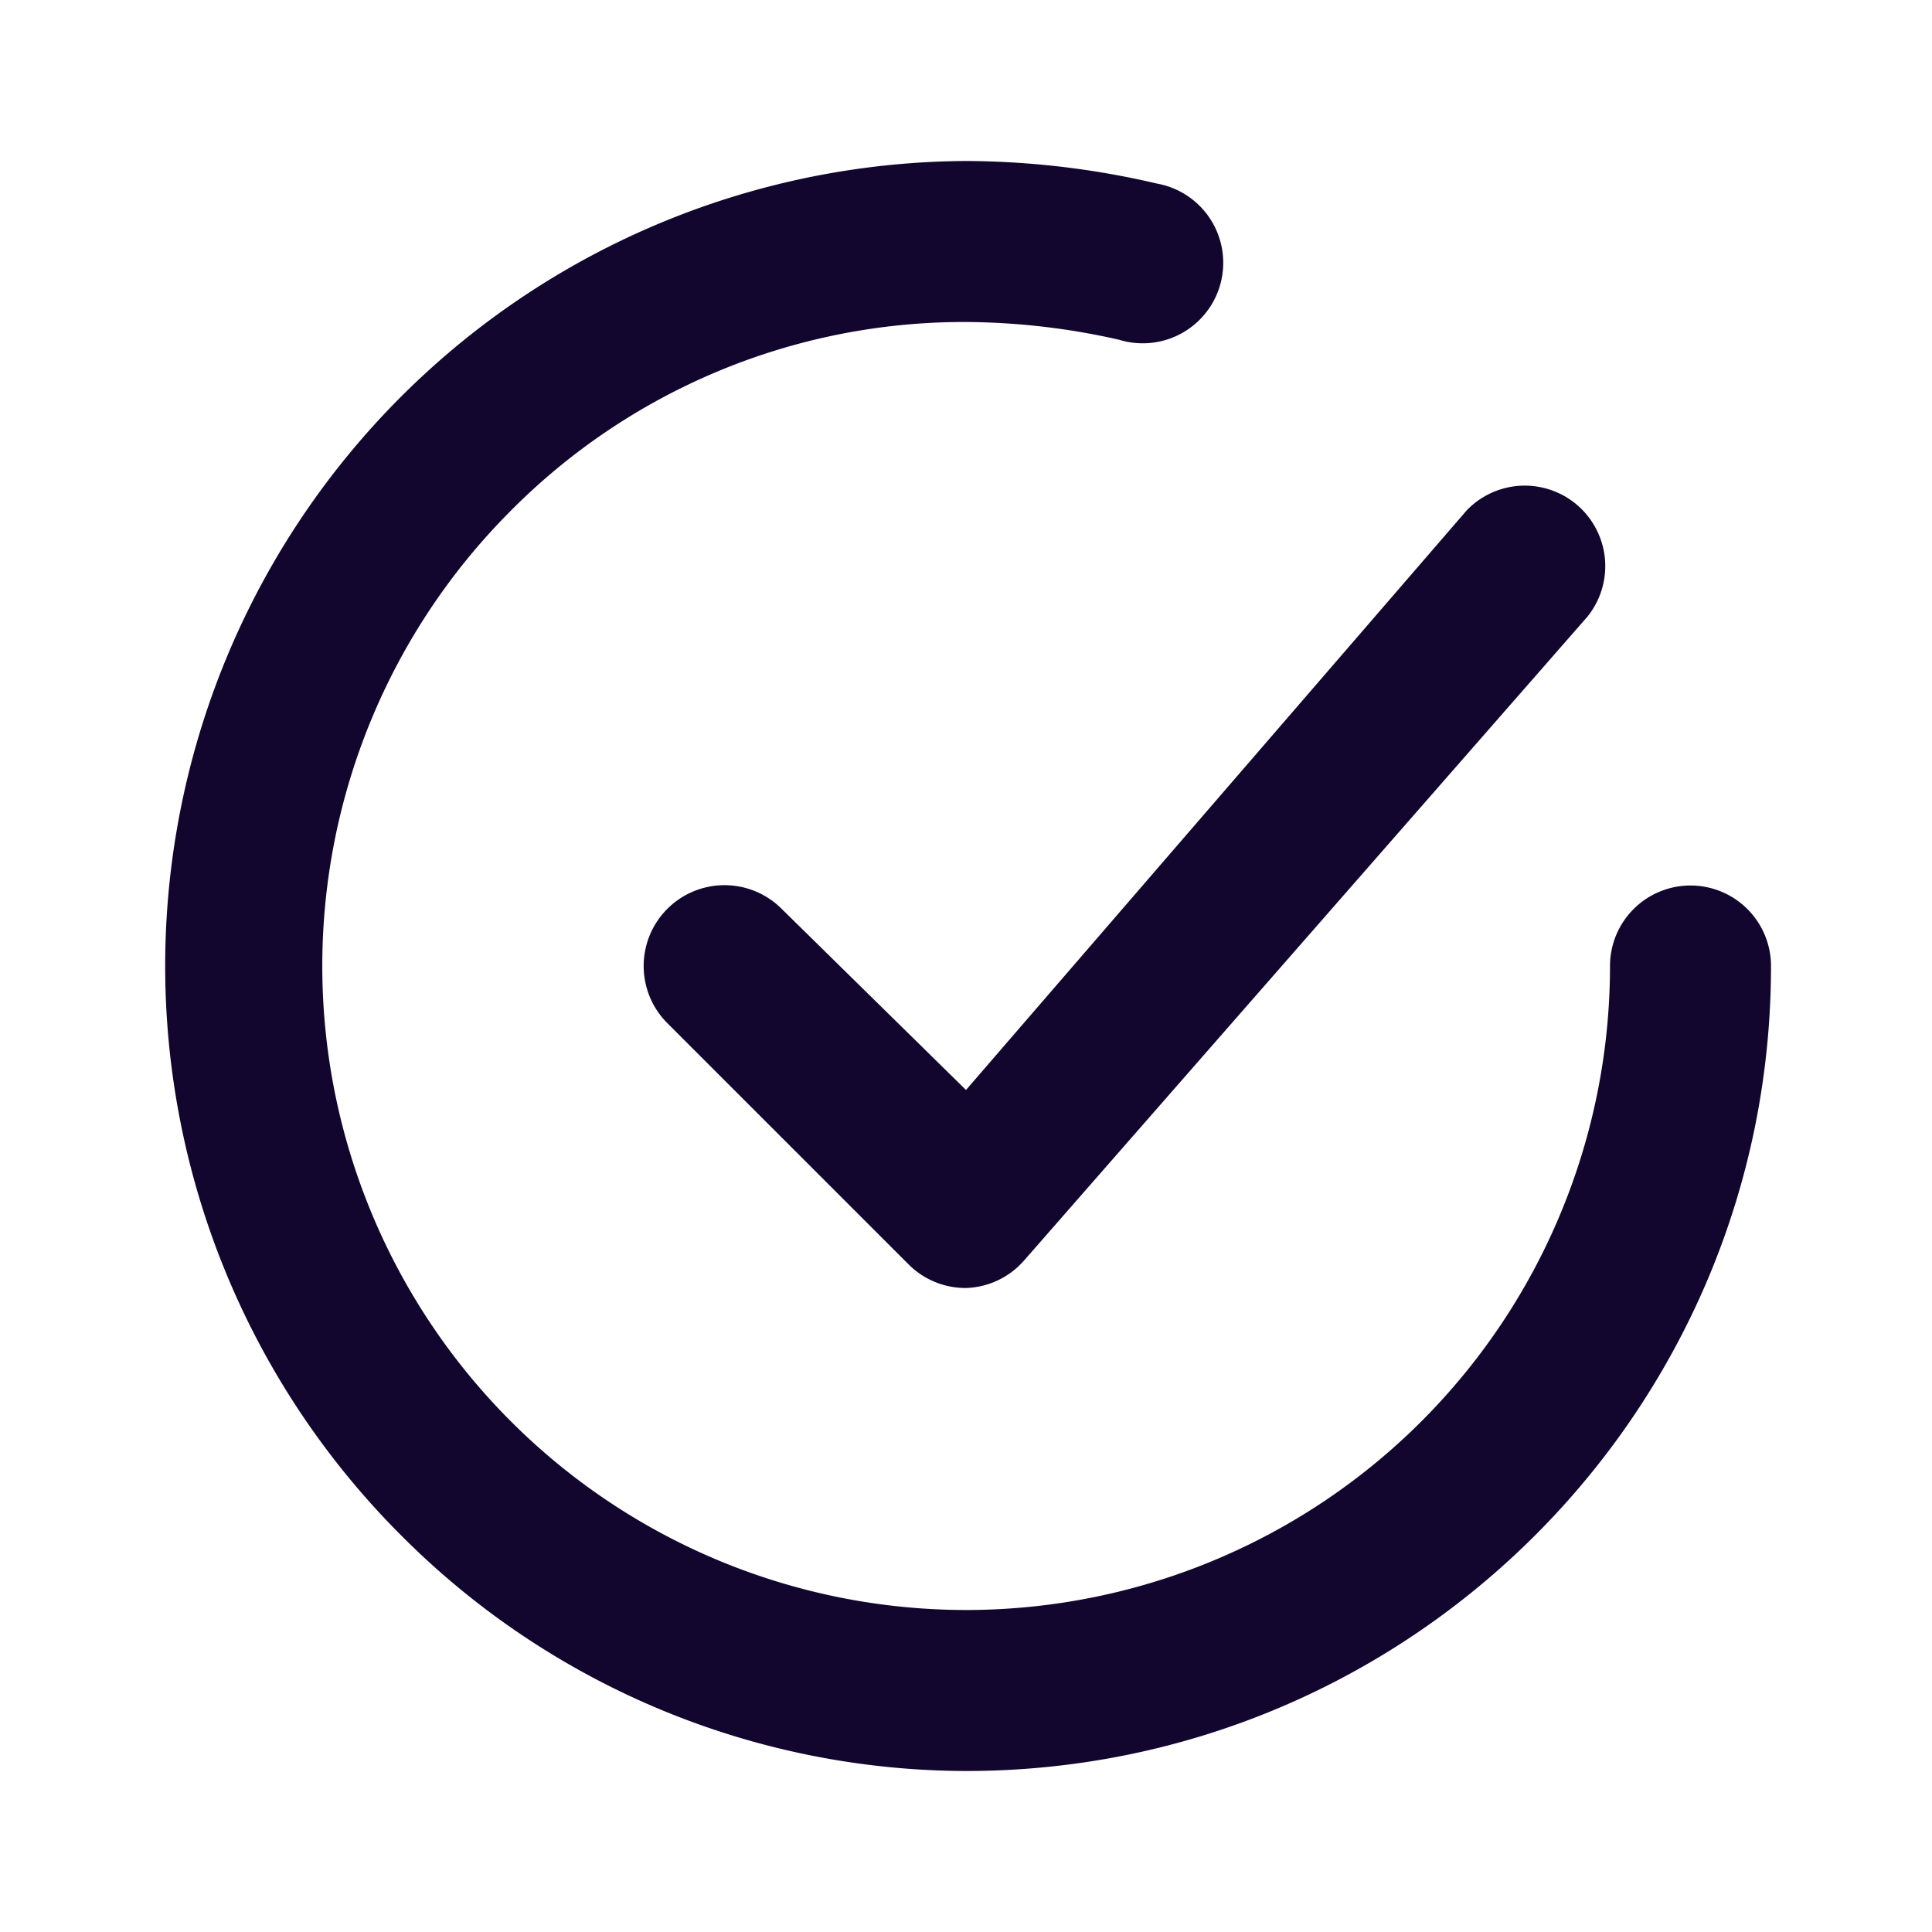 <svg xmlns="http://www.w3.org/2000/svg" xmlns:xlink="http://www.w3.org/1999/xlink" width="24" height="24" viewBox="0 0 24 24">
    <defs>
        <path id="a" d="M0 0h24v24H0z"/>
    </defs>
    <g fill="none" fill-rule="evenodd">
        <mask id="b" fill="#fff">
            <use xlink:href="#a"/>
        </mask>
        <path fill="#12062E" fill-rule="nonzero" d="M9.71 11.29L12 13.54l6.22-7.2a1 1 0 0 1 1.5 1.32l-7 8A1 1 0 0 1 12 16a1 1 0 0 1-.71-.29l-3-3a1.004 1.004 0 0 1 1.42-1.42zM21 11a1 1 0 0 1 1 1c0 5.523-4.477 10-10 10a9.93 9.93 0 0 1-7-2.91A10 10 0 0 1 12 2a10.54 10.54 0 0 1 2.37.28 1 1 0 1 1-.47 1.94A8.79 8.79 0 0 0 12 4a7.93 7.93 0 0 0-5.67 2.36A8 8 0 0 0 12 20a8 8 0 0 0 8-8 1 1 0 0 1 1-1z" mask="url(#b)"/>
    </g>
</svg>
